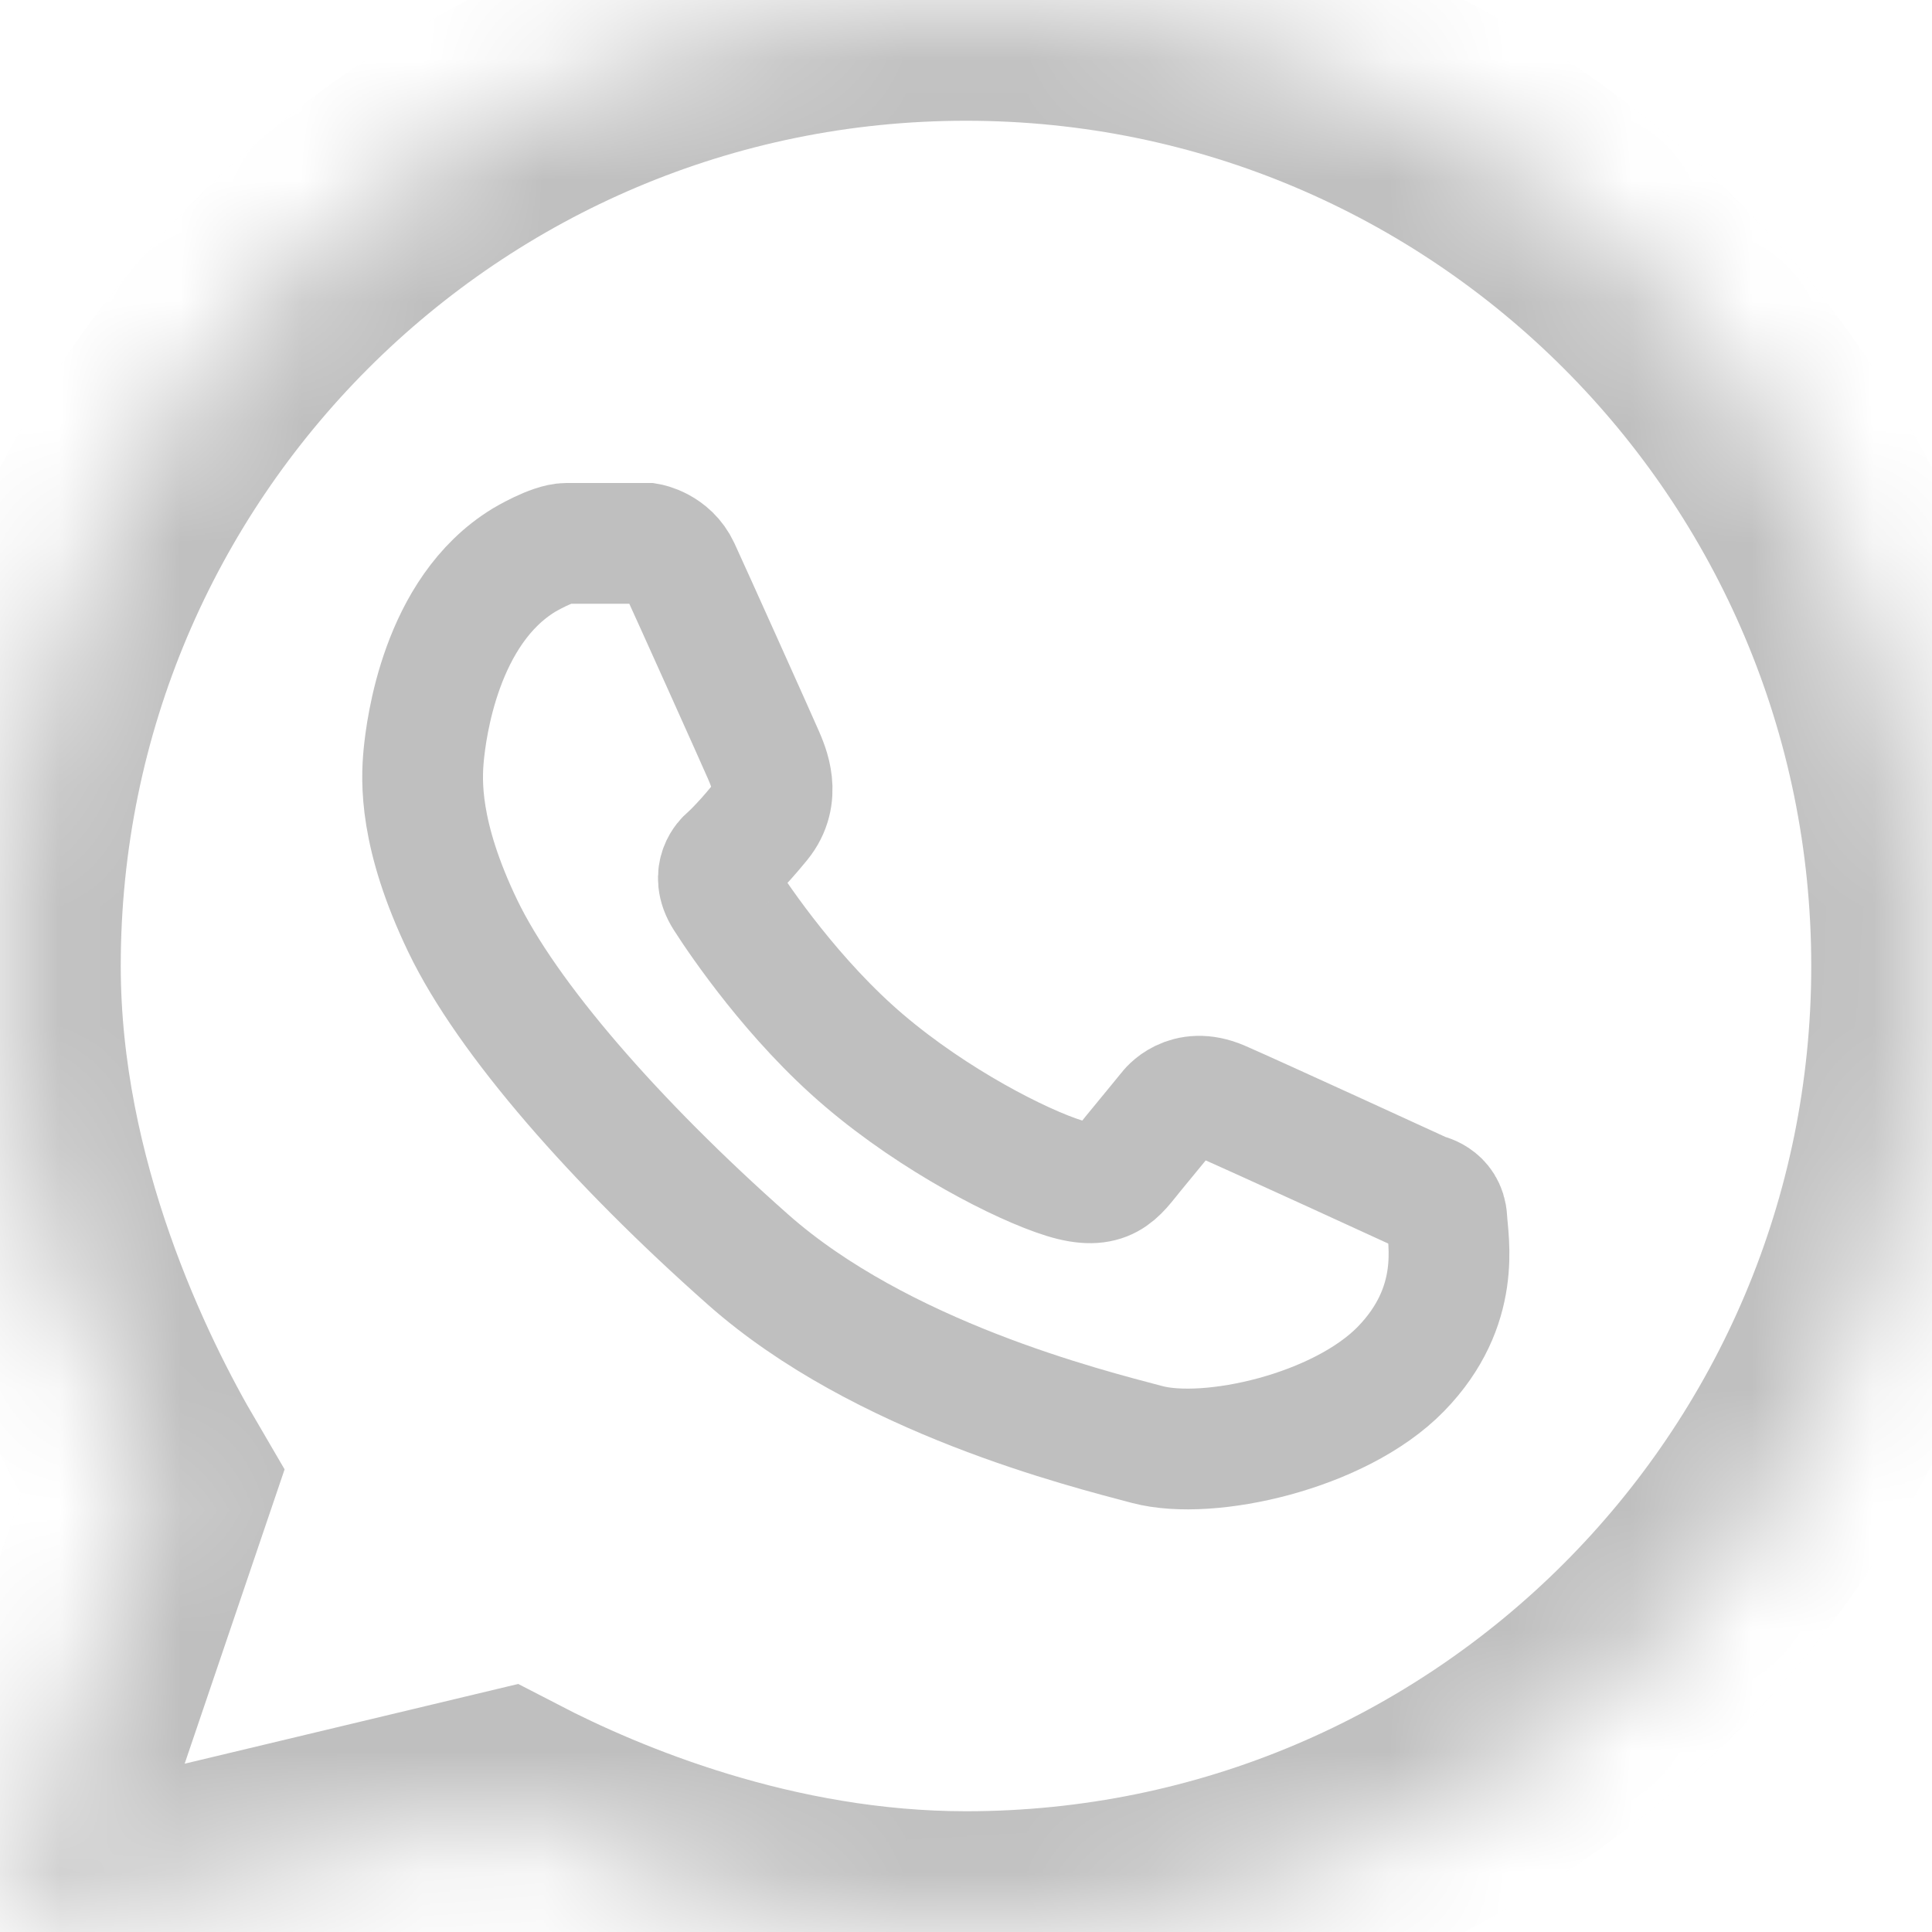 <?xml version="1.0" encoding="UTF-8" standalone="no"?>
<svg width="16px" height="16px" viewBox="0 0 16 16" version="1.1" xmlns="http://www.w3.org/2000/svg" xmlns:xlink="http://www.w3.org/1999/xlink">
    <!-- Generator: Sketch 40.3 (33839) - http://www.bohemiancoding.com/sketch -->
    <title>whatsapp</title>
    <desc>Created with Sketch.</desc>
    <defs>
        <path d="M4.162,15.005 L0,16 L1.263,12.28 C0.811,11.509 0,9.866 0,8 C0,3.582 3.582,0 8,0 C12.418,0 16,3.582 16,8 C16,12.418 12.418,16 8,16 C6.348,16 4.918,15.397 4.162,15.005 Z" id="path-1"></path>
        <mask id="mask-2" maskContentUnits="userSpaceOnUse" maskUnits="objectBoundingBox" x="0" y="0" width="16" height="16" fill="white">
            <use xlink:href="#path-1"></use>
        </mask>
    </defs>
    <g id="08-Contacts" stroke="none" stroke-width="1" fill="none" fill-rule="evenodd" opacity="0.5">
        <g id="08-Contacts-tablet" transform="translate(-285, -796)" stroke="#808080">
            <g id="whatsapp" transform="translate(285, 796)">
                <use id="Path" mask="url(#mask-2)" stroke-width="2" xlink:href="#path-1"></use>
                <path d="M4.691,4.5 L5.365,4.5 C5.365,4.5 5.545,4.53 5.628,4.708 C5.711,4.887 6.28,6.153 6.322,6.251 C6.364,6.349 6.474,6.59 6.297,6.807 C6.121,7.023 6.02,7.107 6.02,7.107 C6.02,7.107 5.874,7.232 6.001,7.432 C6.128,7.631 6.574,8.288 7.158,8.784 C7.742,9.281 8.457,9.646 8.813,9.757 C9.17,9.868 9.248,9.72 9.385,9.553 C9.522,9.387 9.677,9.197 9.677,9.197 C9.677,9.197 9.823,8.994 10.111,9.119 C10.399,9.244 11.801,9.888 11.801,9.888 C11.801,9.888 11.972,9.915 11.982,10.096 C11.991,10.277 12.109,10.817 11.601,11.338 C11.093,11.858 10.012,12.098 9.501,11.963 C8.989,11.827 7.298,11.407 6.196,10.432 C5.093,9.456 4.199,8.429 3.834,7.672 C3.469,6.914 3.489,6.465 3.509,6.253 C3.53,6.041 3.647,5.06 4.339,4.639 C4.339,4.639 4.57,4.5 4.691,4.5 Z" id="Fill-6"></path>
            </g>
        </g>
    </g>
</svg>